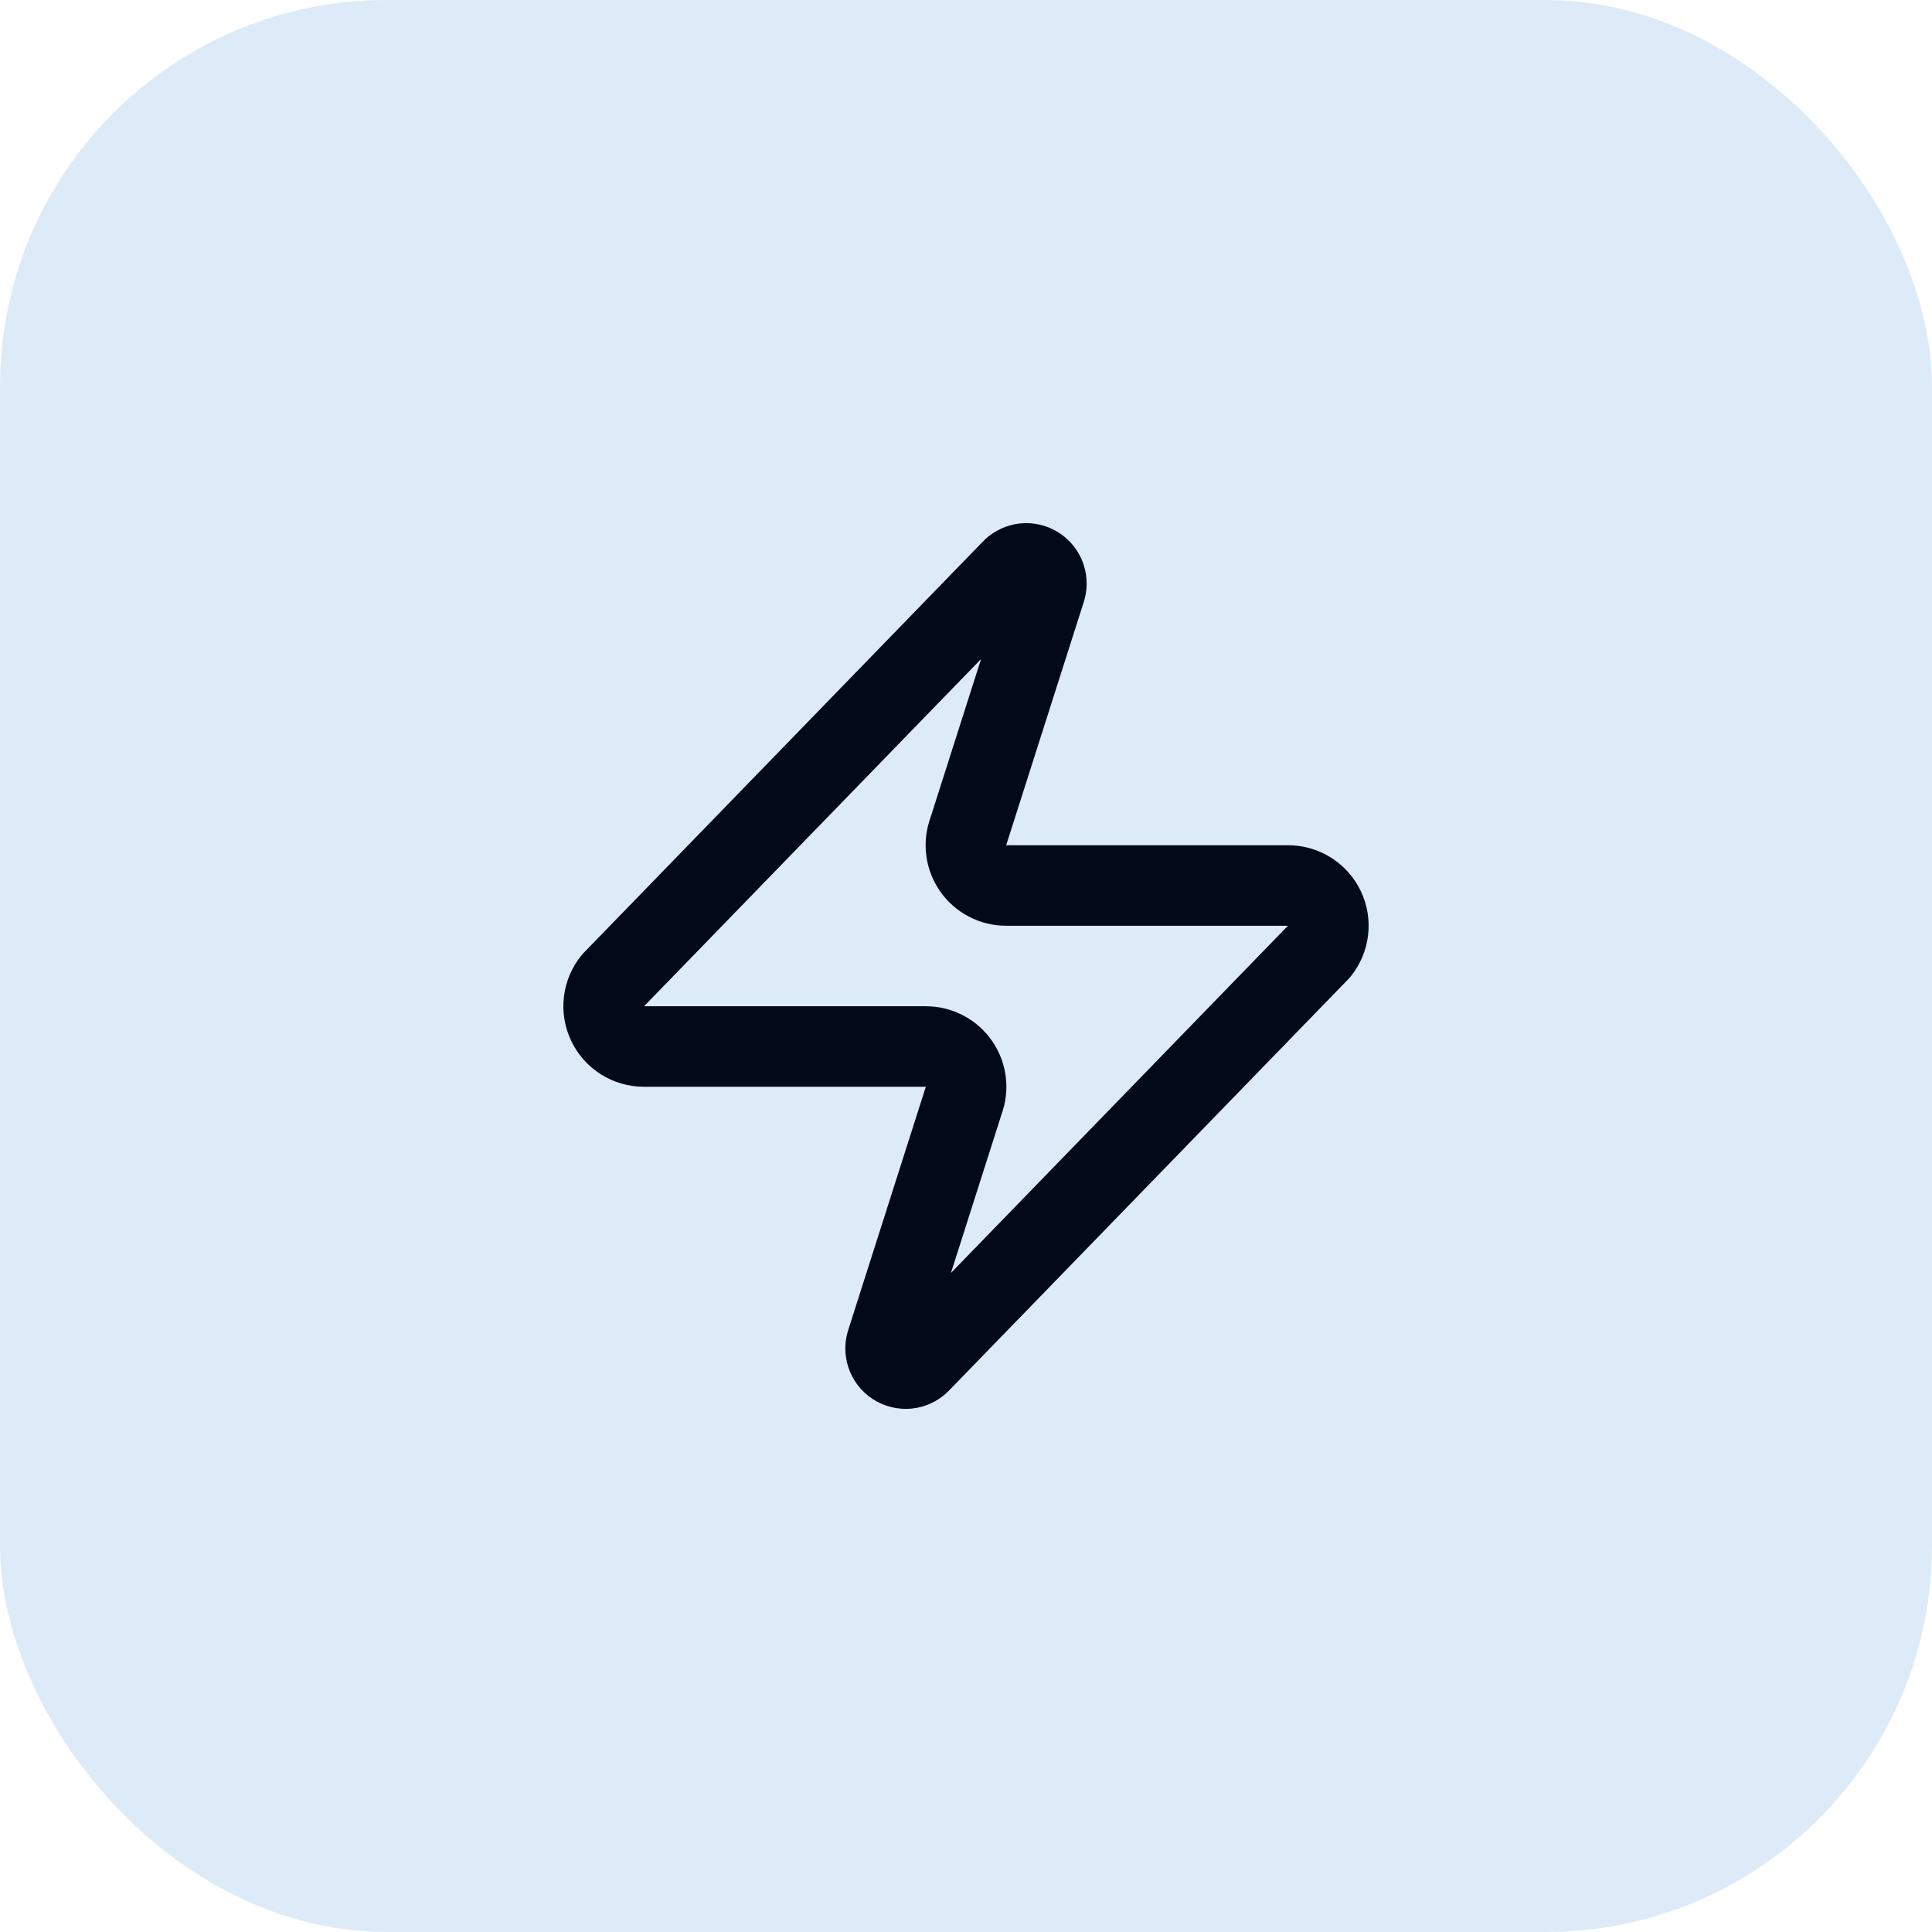 <svg width="40" height="40" viewBox="0 0 40 40" fill="none" xmlns="http://www.w3.org/2000/svg">
<rect width="40" height="40" rx="8" fill="#DDEBF8"/>
<path d="M13.333 21.667C13.176 21.667 13.021 21.623 12.887 21.539C12.754 21.455 12.647 21.335 12.579 21.193C12.511 21.051 12.484 20.892 12.503 20.736C12.521 20.579 12.584 20.431 12.683 20.308L20.933 11.808C20.995 11.737 21.08 11.689 21.172 11.671C21.265 11.654 21.361 11.669 21.445 11.714C21.528 11.758 21.594 11.83 21.631 11.917C21.668 12.004 21.675 12.101 21.65 12.192L20.05 17.208C20.003 17.335 19.987 17.471 20.004 17.604C20.021 17.738 20.07 17.866 20.147 17.976C20.224 18.087 20.326 18.177 20.446 18.239C20.566 18.302 20.698 18.334 20.833 18.333H26.667C26.824 18.333 26.979 18.377 27.113 18.461C27.246 18.545 27.353 18.665 27.421 18.807C27.489 18.949 27.516 19.108 27.497 19.265C27.479 19.421 27.416 19.569 27.317 19.692L19.067 28.192C19.005 28.263 18.921 28.311 18.828 28.329C18.735 28.346 18.639 28.331 18.555 28.286C18.472 28.242 18.406 28.17 18.369 28.083C18.332 27.997 18.325 27.899 18.35 27.808L19.95 22.792C19.997 22.666 20.013 22.53 19.996 22.396C19.979 22.262 19.93 22.134 19.853 22.024C19.776 21.913 19.674 21.823 19.554 21.761C19.434 21.698 19.302 21.666 19.167 21.667H13.333Z" stroke="#020A1A" stroke-width="1.667" stroke-linecap="round" stroke-linejoin="round"/>
</svg>
